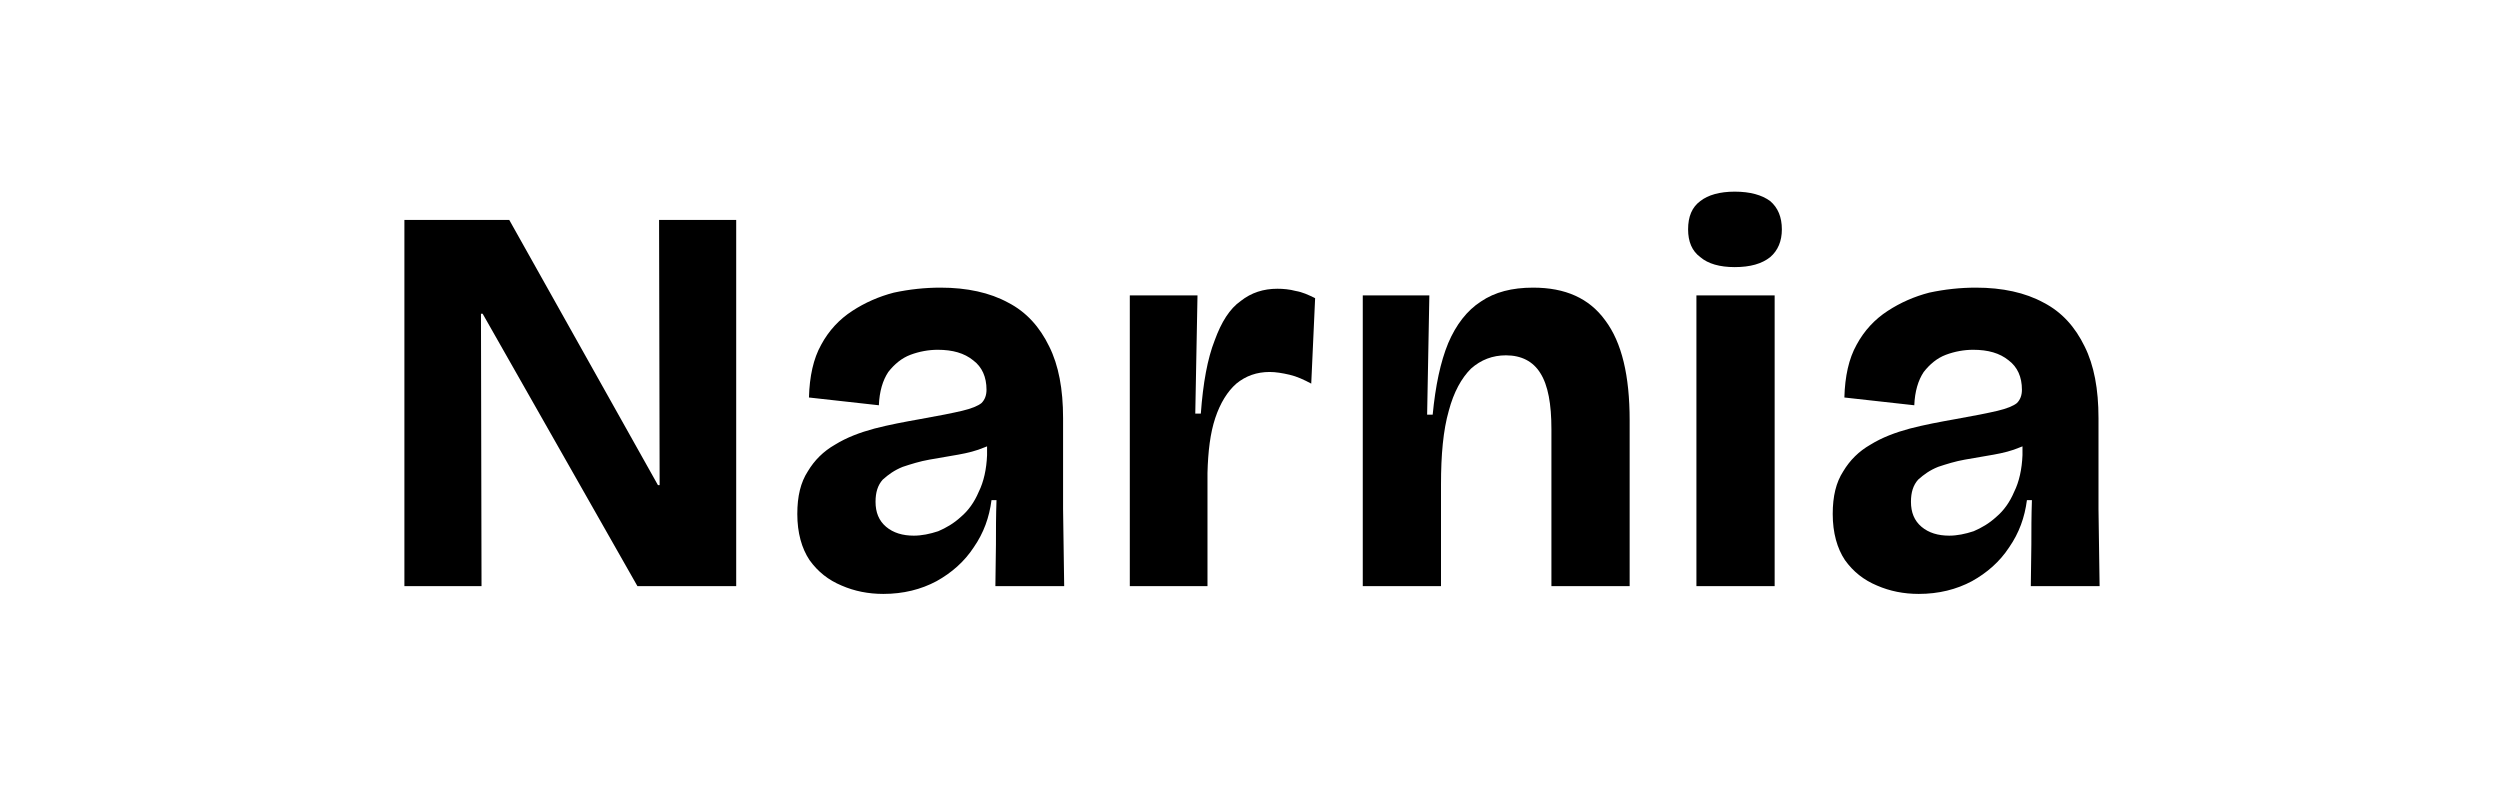 <svg xmlns="http://www.w3.org/2000/svg" xmlns:xlink="http://www.w3.org/1999/xlink" xmlns:serif="http://www.serif.com/" width="100%" height="100%" viewBox="0 0 1274 400" xml:space="preserve" style="fill-rule:evenodd;clip-rule:evenodd;stroke-linejoin:round;stroke-miterlimit:2;"> <g transform="matrix(3.77,0,0,3.77,-7720.72,-933.751)"> <g> <g transform="matrix(75,0,0,75,2099,326.91)"> <path d="M0.048,-0L0.048,-0.66L0.237,-0.66L0.505,-0.182L0.508,-0.182L0.507,-0.66L0.646,-0.66L0.646,-0L0.468,-0L0.189,-0.491L0.186,-0.491L0.187,-0L0.048,-0Z" style="fill-rule:nonzero;"></path> </g> <g transform="matrix(75,0,0,75,2154.06,326.91)"> <path d="M0.177,0.014C0.15,0.014 0.125,0.009 0.102,-0.001C0.078,-0.011 0.059,-0.026 0.044,-0.047C0.03,-0.068 0.022,-0.096 0.022,-0.13C0.022,-0.162 0.028,-0.187 0.041,-0.207C0.053,-0.227 0.069,-0.243 0.09,-0.255C0.111,-0.268 0.135,-0.277 0.161,-0.284C0.188,-0.291 0.215,-0.296 0.243,-0.301C0.277,-0.307 0.302,-0.312 0.319,-0.316C0.336,-0.32 0.348,-0.325 0.354,-0.33C0.36,-0.336 0.363,-0.344 0.363,-0.354C0.363,-0.377 0.355,-0.395 0.339,-0.407C0.323,-0.42 0.302,-0.426 0.275,-0.426C0.259,-0.426 0.242,-0.423 0.226,-0.417C0.21,-0.411 0.197,-0.4 0.186,-0.386C0.176,-0.371 0.17,-0.351 0.169,-0.326L0.043,-0.34C0.044,-0.378 0.051,-0.41 0.065,-0.435C0.079,-0.461 0.098,-0.481 0.121,-0.496C0.144,-0.511 0.169,-0.522 0.196,-0.529C0.224,-0.535 0.252,-0.538 0.28,-0.538C0.328,-0.538 0.369,-0.529 0.402,-0.511C0.435,-0.494 0.459,-0.467 0.476,-0.432C0.493,-0.398 0.501,-0.355 0.501,-0.303L0.501,-0.209C0.501,-0.186 0.501,-0.163 0.501,-0.139C0.501,-0.116 0.502,-0.092 0.502,-0.069C0.502,-0.046 0.503,-0.023 0.503,-0L0.379,-0C0.379,-0.025 0.38,-0.05 0.38,-0.075C0.38,-0.1 0.38,-0.127 0.381,-0.155L0.372,-0.155C0.368,-0.124 0.358,-0.096 0.34,-0.07C0.323,-0.044 0.3,-0.024 0.273,-0.009C0.245,0.006 0.213,0.014 0.177,0.014ZM0.232,-0.091C0.246,-0.091 0.261,-0.094 0.276,-0.099C0.29,-0.105 0.304,-0.113 0.317,-0.125C0.33,-0.136 0.341,-0.151 0.349,-0.17C0.358,-0.188 0.363,-0.211 0.364,-0.236L0.364,-0.268L0.39,-0.272C0.383,-0.262 0.373,-0.255 0.359,-0.25C0.345,-0.244 0.329,-0.24 0.312,-0.237C0.295,-0.234 0.278,-0.231 0.26,-0.228C0.243,-0.225 0.227,-0.22 0.212,-0.215C0.197,-0.209 0.186,-0.201 0.176,-0.192C0.167,-0.182 0.163,-0.169 0.163,-0.152C0.163,-0.133 0.169,-0.118 0.182,-0.107C0.195,-0.096 0.212,-0.091 0.232,-0.091Z" style="fill-rule:nonzero;"></path> </g> <g transform="matrix(75,0,0,75,2197.43,326.91)"> <path d="M0.043,-0L0.043,-0.272L0.043,-0.524L0.165,-0.524L0.161,-0.311L0.171,-0.311C0.175,-0.366 0.183,-0.41 0.196,-0.443C0.208,-0.476 0.223,-0.5 0.243,-0.514C0.262,-0.529 0.284,-0.536 0.309,-0.536C0.319,-0.536 0.331,-0.535 0.342,-0.532C0.354,-0.53 0.365,-0.525 0.377,-0.519L0.37,-0.365C0.357,-0.372 0.344,-0.378 0.331,-0.381C0.318,-0.384 0.306,-0.386 0.295,-0.386C0.272,-0.386 0.252,-0.379 0.235,-0.365C0.219,-0.351 0.206,-0.33 0.197,-0.303C0.188,-0.276 0.184,-0.243 0.183,-0.204L0.183,-0L0.043,-0Z" style="fill-rule:nonzero;"></path> </g> <g transform="matrix(75,0,0,75,2228.92,326.91)"> <path d="M0.043,-0L0.043,-0.288L0.043,-0.524L0.163,-0.524L0.159,-0.309L0.169,-0.309C0.174,-0.361 0.183,-0.404 0.197,-0.438C0.211,-0.471 0.231,-0.497 0.256,-0.513C0.281,-0.53 0.312,-0.538 0.35,-0.538C0.408,-0.538 0.451,-0.519 0.48,-0.479C0.51,-0.439 0.524,-0.379 0.524,-0.299L0.524,-0L0.383,-0L0.383,-0.283C0.383,-0.328 0.377,-0.362 0.363,-0.384C0.35,-0.405 0.329,-0.416 0.301,-0.416C0.277,-0.416 0.256,-0.408 0.238,-0.392C0.221,-0.375 0.207,-0.35 0.198,-0.316C0.188,-0.281 0.184,-0.237 0.184,-0.183L0.184,-0L0.043,-0Z" style="fill-rule:nonzero;"></path> </g> <g transform="matrix(75,0,0,75,2274.02,326.91)"> <path d="M0.043,-0L0.043,-0.524L0.184,-0.524L0.184,-0L0.043,-0ZM0.112,-0.575C0.085,-0.575 0.064,-0.581 0.05,-0.593C0.035,-0.604 0.028,-0.621 0.028,-0.643C0.028,-0.666 0.035,-0.683 0.05,-0.694C0.064,-0.705 0.085,-0.711 0.112,-0.711C0.14,-0.711 0.161,-0.705 0.176,-0.694C0.19,-0.682 0.197,-0.665 0.197,-0.643C0.197,-0.622 0.19,-0.605 0.176,-0.593C0.161,-0.581 0.14,-0.575 0.112,-0.575Z" style="fill-rule:nonzero;"></path> </g> <g transform="matrix(75,0,0,75,2294.02,326.91)"> <path d="M0.177,0.014C0.15,0.014 0.125,0.009 0.102,-0.001C0.078,-0.011 0.059,-0.026 0.044,-0.047C0.03,-0.068 0.022,-0.096 0.022,-0.13C0.022,-0.162 0.028,-0.187 0.041,-0.207C0.053,-0.227 0.069,-0.243 0.09,-0.255C0.111,-0.268 0.135,-0.277 0.161,-0.284C0.188,-0.291 0.215,-0.296 0.243,-0.301C0.277,-0.307 0.302,-0.312 0.319,-0.316C0.336,-0.32 0.348,-0.325 0.354,-0.33C0.36,-0.336 0.363,-0.344 0.363,-0.354C0.363,-0.377 0.355,-0.395 0.339,-0.407C0.323,-0.42 0.302,-0.426 0.275,-0.426C0.259,-0.426 0.242,-0.423 0.226,-0.417C0.21,-0.411 0.197,-0.4 0.186,-0.386C0.176,-0.371 0.17,-0.351 0.169,-0.326L0.043,-0.34C0.044,-0.378 0.051,-0.41 0.065,-0.435C0.079,-0.461 0.098,-0.481 0.121,-0.496C0.144,-0.511 0.169,-0.522 0.196,-0.529C0.224,-0.535 0.252,-0.538 0.28,-0.538C0.328,-0.538 0.369,-0.529 0.402,-0.511C0.435,-0.494 0.459,-0.467 0.476,-0.432C0.493,-0.398 0.501,-0.355 0.501,-0.303L0.501,-0.209C0.501,-0.186 0.501,-0.163 0.501,-0.139C0.501,-0.116 0.502,-0.092 0.502,-0.069C0.502,-0.046 0.503,-0.023 0.503,-0L0.379,-0C0.379,-0.025 0.38,-0.05 0.38,-0.075C0.38,-0.1 0.38,-0.127 0.381,-0.155L0.372,-0.155C0.368,-0.124 0.358,-0.096 0.34,-0.07C0.323,-0.044 0.3,-0.024 0.273,-0.009C0.245,0.006 0.213,0.014 0.177,0.014ZM0.232,-0.091C0.246,-0.091 0.261,-0.094 0.276,-0.099C0.29,-0.105 0.304,-0.113 0.317,-0.125C0.33,-0.136 0.341,-0.151 0.349,-0.17C0.358,-0.188 0.363,-0.211 0.364,-0.236L0.364,-0.268L0.39,-0.272C0.383,-0.262 0.373,-0.255 0.359,-0.25C0.345,-0.244 0.329,-0.24 0.312,-0.237C0.295,-0.234 0.278,-0.231 0.26,-0.228C0.243,-0.225 0.227,-0.22 0.212,-0.215C0.197,-0.209 0.186,-0.201 0.176,-0.192C0.167,-0.182 0.163,-0.169 0.163,-0.152C0.163,-0.133 0.169,-0.118 0.182,-0.107C0.195,-0.096 0.212,-0.091 0.232,-0.091Z" style="fill-rule:nonzero;"></path> </g> <g transform="matrix(75,0,0,75,2334.38,326.91)"> </g> </g> </g> </svg>
